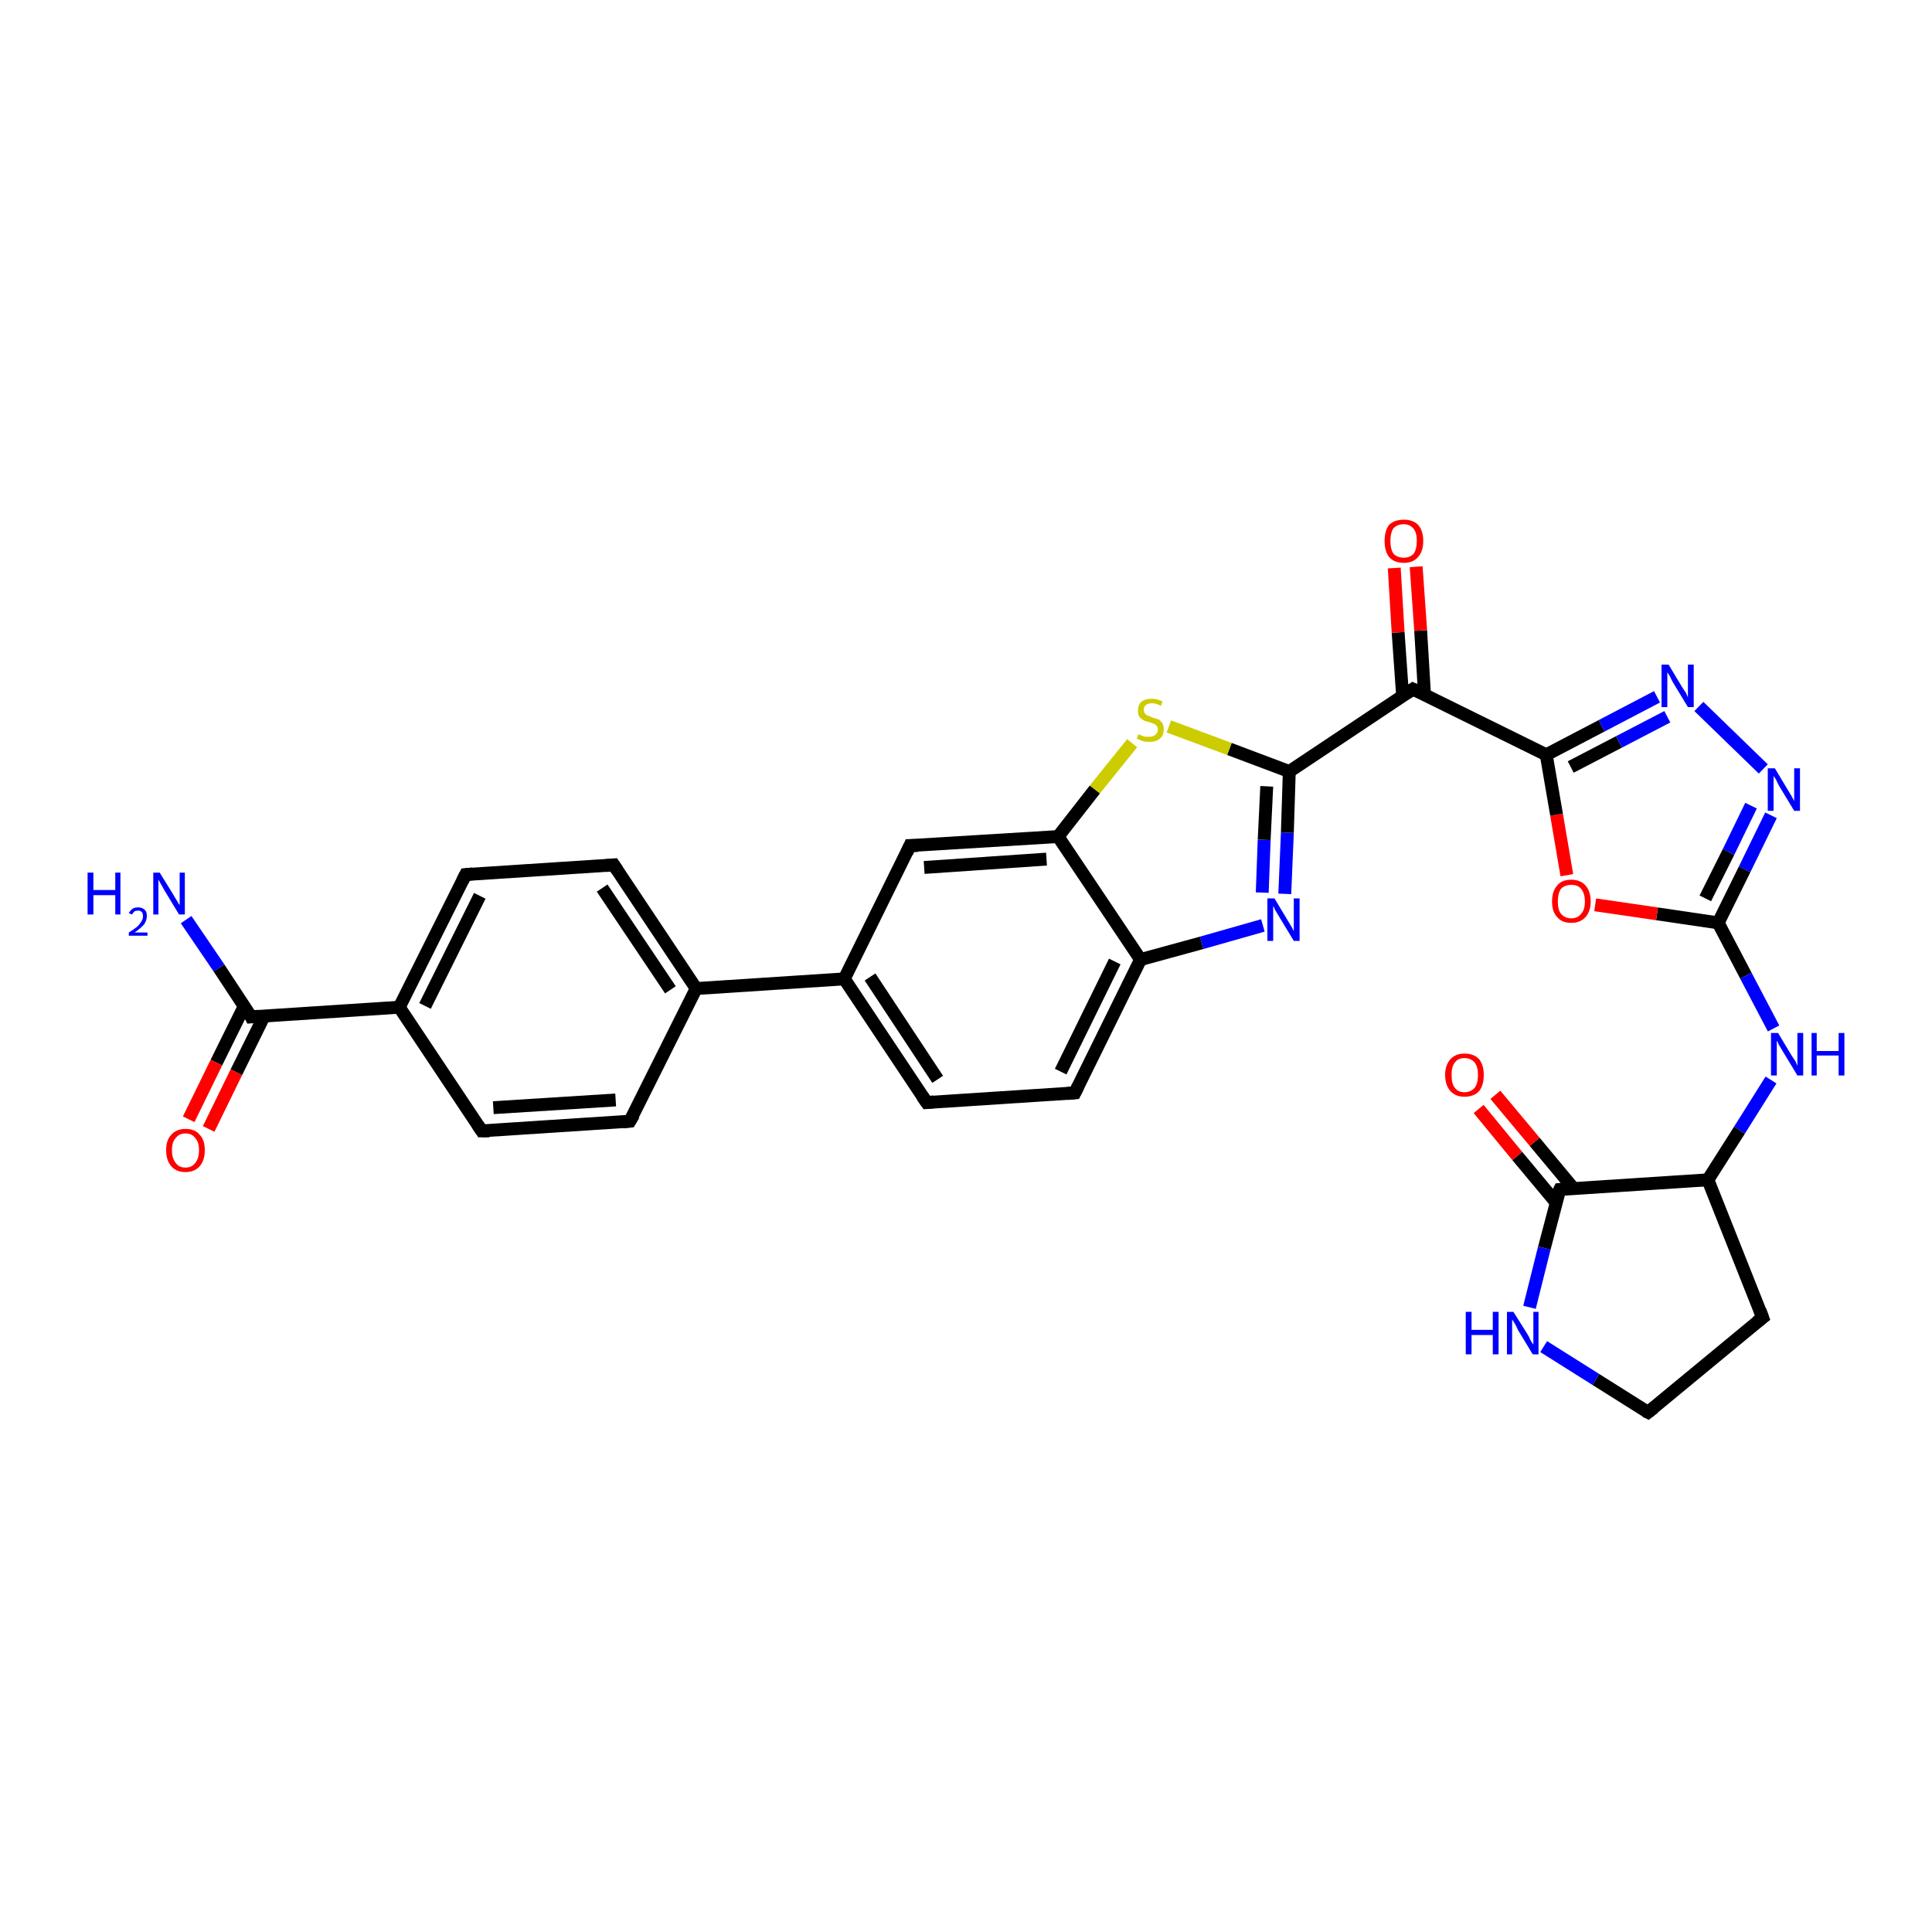 <?xml version='1.0' encoding='iso-8859-1'?>
<svg version='1.1' baseProfile='full'
              xmlns='http://www.w3.org/2000/svg'
                      xmlns:rdkit='http://www.rdkit.org/xml'
                      xmlns:xlink='http://www.w3.org/1999/xlink'
                  xml:space='preserve'
width='300px' height='300px' viewBox='0 0 300 300'>
<!-- END OF HEADER -->
<rect style='opacity:1.0;fill:#FFFFFF;stroke:none' width='300.0' height='300.0' x='0.0' y='0.0'> </rect>
<path class='bond-0 atom-0 atom-1' d='M 28.9,142.8 L 34.0,150.3' style='fill:none;fill-rule:evenodd;stroke:#0000FF;stroke-width:2.0px;stroke-linecap:butt;stroke-linejoin:miter;stroke-opacity:1' />
<path class='bond-0 atom-0 atom-1' d='M 34.0,150.3 L 39.0,157.9' style='fill:none;fill-rule:evenodd;stroke:#000000;stroke-width:2.0px;stroke-linecap:butt;stroke-linejoin:miter;stroke-opacity:1' />
<path class='bond-1 atom-1 atom-2' d='M 37.9,156.3 L 33.6,165.0' style='fill:none;fill-rule:evenodd;stroke:#000000;stroke-width:2.0px;stroke-linecap:butt;stroke-linejoin:miter;stroke-opacity:1' />
<path class='bond-1 atom-1 atom-2' d='M 33.6,165.0 L 29.3,173.8' style='fill:none;fill-rule:evenodd;stroke:#FF0000;stroke-width:2.0px;stroke-linecap:butt;stroke-linejoin:miter;stroke-opacity:1' />
<path class='bond-1 atom-1 atom-2' d='M 41.0,157.8 L 36.7,166.5' style='fill:none;fill-rule:evenodd;stroke:#000000;stroke-width:2.0px;stroke-linecap:butt;stroke-linejoin:miter;stroke-opacity:1' />
<path class='bond-1 atom-1 atom-2' d='M 36.7,166.5 L 32.4,175.3' style='fill:none;fill-rule:evenodd;stroke:#FF0000;stroke-width:2.0px;stroke-linecap:butt;stroke-linejoin:miter;stroke-opacity:1' />
<path class='bond-2 atom-1 atom-3' d='M 39.0,157.9 L 62.0,156.4' style='fill:none;fill-rule:evenodd;stroke:#000000;stroke-width:2.0px;stroke-linecap:butt;stroke-linejoin:miter;stroke-opacity:1' />
<path class='bond-3 atom-3 atom-4' d='M 62.0,156.4 L 72.3,135.8' style='fill:none;fill-rule:evenodd;stroke:#000000;stroke-width:2.0px;stroke-linecap:butt;stroke-linejoin:miter;stroke-opacity:1' />
<path class='bond-3 atom-3 atom-4' d='M 66.0,156.2 L 74.5,139.1' style='fill:none;fill-rule:evenodd;stroke:#000000;stroke-width:2.0px;stroke-linecap:butt;stroke-linejoin:miter;stroke-opacity:1' />
<path class='bond-4 atom-4 atom-5' d='M 72.3,135.8 L 95.3,134.3' style='fill:none;fill-rule:evenodd;stroke:#000000;stroke-width:2.0px;stroke-linecap:butt;stroke-linejoin:miter;stroke-opacity:1' />
<path class='bond-5 atom-5 atom-6' d='M 95.3,134.3 L 108.1,153.5' style='fill:none;fill-rule:evenodd;stroke:#000000;stroke-width:2.0px;stroke-linecap:butt;stroke-linejoin:miter;stroke-opacity:1' />
<path class='bond-5 atom-5 atom-6' d='M 93.5,137.9 L 104.1,153.7' style='fill:none;fill-rule:evenodd;stroke:#000000;stroke-width:2.0px;stroke-linecap:butt;stroke-linejoin:miter;stroke-opacity:1' />
<path class='bond-6 atom-6 atom-7' d='M 108.1,153.5 L 97.8,174.1' style='fill:none;fill-rule:evenodd;stroke:#000000;stroke-width:2.0px;stroke-linecap:butt;stroke-linejoin:miter;stroke-opacity:1' />
<path class='bond-7 atom-7 atom-8' d='M 97.8,174.1 L 74.8,175.6' style='fill:none;fill-rule:evenodd;stroke:#000000;stroke-width:2.0px;stroke-linecap:butt;stroke-linejoin:miter;stroke-opacity:1' />
<path class='bond-7 atom-7 atom-8' d='M 95.6,170.8 L 76.6,172.0' style='fill:none;fill-rule:evenodd;stroke:#000000;stroke-width:2.0px;stroke-linecap:butt;stroke-linejoin:miter;stroke-opacity:1' />
<path class='bond-8 atom-6 atom-9' d='M 108.1,153.5 L 131.1,152.0' style='fill:none;fill-rule:evenodd;stroke:#000000;stroke-width:2.0px;stroke-linecap:butt;stroke-linejoin:miter;stroke-opacity:1' />
<path class='bond-9 atom-9 atom-10' d='M 131.1,152.0 L 143.9,171.2' style='fill:none;fill-rule:evenodd;stroke:#000000;stroke-width:2.0px;stroke-linecap:butt;stroke-linejoin:miter;stroke-opacity:1' />
<path class='bond-9 atom-9 atom-10' d='M 135.1,151.7 L 145.6,167.6' style='fill:none;fill-rule:evenodd;stroke:#000000;stroke-width:2.0px;stroke-linecap:butt;stroke-linejoin:miter;stroke-opacity:1' />
<path class='bond-10 atom-10 atom-11' d='M 143.9,171.2 L 166.9,169.7' style='fill:none;fill-rule:evenodd;stroke:#000000;stroke-width:2.0px;stroke-linecap:butt;stroke-linejoin:miter;stroke-opacity:1' />
<path class='bond-11 atom-11 atom-12' d='M 166.9,169.7 L 177.1,149.0' style='fill:none;fill-rule:evenodd;stroke:#000000;stroke-width:2.0px;stroke-linecap:butt;stroke-linejoin:miter;stroke-opacity:1' />
<path class='bond-11 atom-11 atom-12' d='M 164.7,166.4 L 173.1,149.3' style='fill:none;fill-rule:evenodd;stroke:#000000;stroke-width:2.0px;stroke-linecap:butt;stroke-linejoin:miter;stroke-opacity:1' />
<path class='bond-12 atom-12 atom-13' d='M 177.1,149.0 L 186.6,146.4' style='fill:none;fill-rule:evenodd;stroke:#000000;stroke-width:2.0px;stroke-linecap:butt;stroke-linejoin:miter;stroke-opacity:1' />
<path class='bond-12 atom-12 atom-13' d='M 186.6,146.4 L 196.1,143.7' style='fill:none;fill-rule:evenodd;stroke:#0000FF;stroke-width:2.0px;stroke-linecap:butt;stroke-linejoin:miter;stroke-opacity:1' />
<path class='bond-13 atom-13 atom-14' d='M 199.5,138.8 L 199.9,129.3' style='fill:none;fill-rule:evenodd;stroke:#0000FF;stroke-width:2.0px;stroke-linecap:butt;stroke-linejoin:miter;stroke-opacity:1' />
<path class='bond-13 atom-13 atom-14' d='M 199.9,129.3 L 200.2,119.8' style='fill:none;fill-rule:evenodd;stroke:#000000;stroke-width:2.0px;stroke-linecap:butt;stroke-linejoin:miter;stroke-opacity:1' />
<path class='bond-13 atom-13 atom-14' d='M 196.0,138.6 L 196.3,130.4' style='fill:none;fill-rule:evenodd;stroke:#0000FF;stroke-width:2.0px;stroke-linecap:butt;stroke-linejoin:miter;stroke-opacity:1' />
<path class='bond-13 atom-13 atom-14' d='M 196.3,130.4 L 196.7,122.1' style='fill:none;fill-rule:evenodd;stroke:#000000;stroke-width:2.0px;stroke-linecap:butt;stroke-linejoin:miter;stroke-opacity:1' />
<path class='bond-14 atom-14 atom-15' d='M 200.2,119.8 L 190.9,116.3' style='fill:none;fill-rule:evenodd;stroke:#000000;stroke-width:2.0px;stroke-linecap:butt;stroke-linejoin:miter;stroke-opacity:1' />
<path class='bond-14 atom-14 atom-15' d='M 190.9,116.3 L 181.5,112.8' style='fill:none;fill-rule:evenodd;stroke:#CCCC00;stroke-width:2.0px;stroke-linecap:butt;stroke-linejoin:miter;stroke-opacity:1' />
<path class='bond-15 atom-15 atom-16' d='M 175.8,115.4 L 170.0,122.6' style='fill:none;fill-rule:evenodd;stroke:#CCCC00;stroke-width:2.0px;stroke-linecap:butt;stroke-linejoin:miter;stroke-opacity:1' />
<path class='bond-15 atom-15 atom-16' d='M 170.0,122.6 L 164.3,129.9' style='fill:none;fill-rule:evenodd;stroke:#000000;stroke-width:2.0px;stroke-linecap:butt;stroke-linejoin:miter;stroke-opacity:1' />
<path class='bond-16 atom-16 atom-17' d='M 164.3,129.9 L 141.3,131.3' style='fill:none;fill-rule:evenodd;stroke:#000000;stroke-width:2.0px;stroke-linecap:butt;stroke-linejoin:miter;stroke-opacity:1' />
<path class='bond-16 atom-16 atom-17' d='M 162.5,133.4 L 143.5,134.7' style='fill:none;fill-rule:evenodd;stroke:#000000;stroke-width:2.0px;stroke-linecap:butt;stroke-linejoin:miter;stroke-opacity:1' />
<path class='bond-17 atom-14 atom-18' d='M 200.2,119.8 L 219.4,107.0' style='fill:none;fill-rule:evenodd;stroke:#000000;stroke-width:2.0px;stroke-linecap:butt;stroke-linejoin:miter;stroke-opacity:1' />
<path class='bond-18 atom-18 atom-19' d='M 221.2,107.9 L 220.6,97.9' style='fill:none;fill-rule:evenodd;stroke:#000000;stroke-width:2.0px;stroke-linecap:butt;stroke-linejoin:miter;stroke-opacity:1' />
<path class='bond-18 atom-18 atom-19' d='M 220.6,97.9 L 219.9,88.0' style='fill:none;fill-rule:evenodd;stroke:#FF0000;stroke-width:2.0px;stroke-linecap:butt;stroke-linejoin:miter;stroke-opacity:1' />
<path class='bond-18 atom-18 atom-19' d='M 217.8,108.1 L 217.1,98.2' style='fill:none;fill-rule:evenodd;stroke:#000000;stroke-width:2.0px;stroke-linecap:butt;stroke-linejoin:miter;stroke-opacity:1' />
<path class='bond-18 atom-18 atom-19' d='M 217.1,98.2 L 216.5,88.2' style='fill:none;fill-rule:evenodd;stroke:#FF0000;stroke-width:2.0px;stroke-linecap:butt;stroke-linejoin:miter;stroke-opacity:1' />
<path class='bond-19 atom-18 atom-20' d='M 219.4,107.0 L 240.1,117.2' style='fill:none;fill-rule:evenodd;stroke:#000000;stroke-width:2.0px;stroke-linecap:butt;stroke-linejoin:miter;stroke-opacity:1' />
<path class='bond-20 atom-20 atom-21' d='M 240.1,117.2 L 248.7,112.7' style='fill:none;fill-rule:evenodd;stroke:#000000;stroke-width:2.0px;stroke-linecap:butt;stroke-linejoin:miter;stroke-opacity:1' />
<path class='bond-20 atom-20 atom-21' d='M 248.7,112.7 L 257.3,108.2' style='fill:none;fill-rule:evenodd;stroke:#0000FF;stroke-width:2.0px;stroke-linecap:butt;stroke-linejoin:miter;stroke-opacity:1' />
<path class='bond-20 atom-20 atom-21' d='M 243.9,119.1 L 251.4,115.2' style='fill:none;fill-rule:evenodd;stroke:#000000;stroke-width:2.0px;stroke-linecap:butt;stroke-linejoin:miter;stroke-opacity:1' />
<path class='bond-20 atom-20 atom-21' d='M 251.4,115.2 L 258.9,111.3' style='fill:none;fill-rule:evenodd;stroke:#0000FF;stroke-width:2.0px;stroke-linecap:butt;stroke-linejoin:miter;stroke-opacity:1' />
<path class='bond-21 atom-21 atom-22' d='M 263.8,109.7 L 273.8,119.4' style='fill:none;fill-rule:evenodd;stroke:#0000FF;stroke-width:2.0px;stroke-linecap:butt;stroke-linejoin:miter;stroke-opacity:1' />
<path class='bond-22 atom-22 atom-23' d='M 275.0,126.6 L 270.9,135.0' style='fill:none;fill-rule:evenodd;stroke:#0000FF;stroke-width:2.0px;stroke-linecap:butt;stroke-linejoin:miter;stroke-opacity:1' />
<path class='bond-22 atom-22 atom-23' d='M 270.9,135.0 L 266.8,143.3' style='fill:none;fill-rule:evenodd;stroke:#000000;stroke-width:2.0px;stroke-linecap:butt;stroke-linejoin:miter;stroke-opacity:1' />
<path class='bond-22 atom-22 atom-23' d='M 271.9,125.1 L 268.4,132.3' style='fill:none;fill-rule:evenodd;stroke:#0000FF;stroke-width:2.0px;stroke-linecap:butt;stroke-linejoin:miter;stroke-opacity:1' />
<path class='bond-22 atom-22 atom-23' d='M 268.4,132.3 L 264.8,139.5' style='fill:none;fill-rule:evenodd;stroke:#000000;stroke-width:2.0px;stroke-linecap:butt;stroke-linejoin:miter;stroke-opacity:1' />
<path class='bond-23 atom-23 atom-24' d='M 266.8,143.3 L 271.1,151.5' style='fill:none;fill-rule:evenodd;stroke:#000000;stroke-width:2.0px;stroke-linecap:butt;stroke-linejoin:miter;stroke-opacity:1' />
<path class='bond-23 atom-23 atom-24' d='M 271.1,151.5 L 275.4,159.7' style='fill:none;fill-rule:evenodd;stroke:#0000FF;stroke-width:2.0px;stroke-linecap:butt;stroke-linejoin:miter;stroke-opacity:1' />
<path class='bond-24 atom-24 atom-25' d='M 275.0,167.7 L 270.1,175.5' style='fill:none;fill-rule:evenodd;stroke:#0000FF;stroke-width:2.0px;stroke-linecap:butt;stroke-linejoin:miter;stroke-opacity:1' />
<path class='bond-24 atom-24 atom-25' d='M 270.1,175.5 L 265.2,183.2' style='fill:none;fill-rule:evenodd;stroke:#000000;stroke-width:2.0px;stroke-linecap:butt;stroke-linejoin:miter;stroke-opacity:1' />
<path class='bond-25 atom-25 atom-26' d='M 265.2,183.2 L 273.7,204.6' style='fill:none;fill-rule:evenodd;stroke:#000000;stroke-width:2.0px;stroke-linecap:butt;stroke-linejoin:miter;stroke-opacity:1' />
<path class='bond-26 atom-26 atom-27' d='M 273.7,204.6 L 255.9,219.3' style='fill:none;fill-rule:evenodd;stroke:#000000;stroke-width:2.0px;stroke-linecap:butt;stroke-linejoin:miter;stroke-opacity:1' />
<path class='bond-27 atom-27 atom-28' d='M 255.9,219.3 L 247.8,214.2' style='fill:none;fill-rule:evenodd;stroke:#000000;stroke-width:2.0px;stroke-linecap:butt;stroke-linejoin:miter;stroke-opacity:1' />
<path class='bond-27 atom-27 atom-28' d='M 247.8,214.2 L 239.7,209.1' style='fill:none;fill-rule:evenodd;stroke:#0000FF;stroke-width:2.0px;stroke-linecap:butt;stroke-linejoin:miter;stroke-opacity:1' />
<path class='bond-28 atom-28 atom-29' d='M 237.5,203.0 L 239.8,193.8' style='fill:none;fill-rule:evenodd;stroke:#0000FF;stroke-width:2.0px;stroke-linecap:butt;stroke-linejoin:miter;stroke-opacity:1' />
<path class='bond-28 atom-28 atom-29' d='M 239.8,193.8 L 242.2,184.7' style='fill:none;fill-rule:evenodd;stroke:#000000;stroke-width:2.0px;stroke-linecap:butt;stroke-linejoin:miter;stroke-opacity:1' />
<path class='bond-29 atom-29 atom-30' d='M 244.3,184.5 L 238.3,177.3' style='fill:none;fill-rule:evenodd;stroke:#000000;stroke-width:2.0px;stroke-linecap:butt;stroke-linejoin:miter;stroke-opacity:1' />
<path class='bond-29 atom-29 atom-30' d='M 238.3,177.3 L 232.2,170.0' style='fill:none;fill-rule:evenodd;stroke:#FF0000;stroke-width:2.0px;stroke-linecap:butt;stroke-linejoin:miter;stroke-opacity:1' />
<path class='bond-29 atom-29 atom-30' d='M 241.6,186.7 L 235.6,179.5' style='fill:none;fill-rule:evenodd;stroke:#000000;stroke-width:2.0px;stroke-linecap:butt;stroke-linejoin:miter;stroke-opacity:1' />
<path class='bond-29 atom-29 atom-30' d='M 235.6,179.5 L 229.6,172.2' style='fill:none;fill-rule:evenodd;stroke:#FF0000;stroke-width:2.0px;stroke-linecap:butt;stroke-linejoin:miter;stroke-opacity:1' />
<path class='bond-30 atom-23 atom-31' d='M 266.8,143.3 L 257.3,141.9' style='fill:none;fill-rule:evenodd;stroke:#000000;stroke-width:2.0px;stroke-linecap:butt;stroke-linejoin:miter;stroke-opacity:1' />
<path class='bond-30 atom-23 atom-31' d='M 257.3,141.9 L 247.7,140.5' style='fill:none;fill-rule:evenodd;stroke:#FF0000;stroke-width:2.0px;stroke-linecap:butt;stroke-linejoin:miter;stroke-opacity:1' />
<path class='bond-31 atom-8 atom-3' d='M 74.8,175.6 L 62.0,156.4' style='fill:none;fill-rule:evenodd;stroke:#000000;stroke-width:2.0px;stroke-linecap:butt;stroke-linejoin:miter;stroke-opacity:1' />
<path class='bond-32 atom-17 atom-9' d='M 141.3,131.3 L 131.1,152.0' style='fill:none;fill-rule:evenodd;stroke:#000000;stroke-width:2.0px;stroke-linecap:butt;stroke-linejoin:miter;stroke-opacity:1' />
<path class='bond-33 atom-31 atom-20' d='M 243.3,135.9 L 241.7,126.5' style='fill:none;fill-rule:evenodd;stroke:#FF0000;stroke-width:2.0px;stroke-linecap:butt;stroke-linejoin:miter;stroke-opacity:1' />
<path class='bond-33 atom-31 atom-20' d='M 241.7,126.5 L 240.1,117.2' style='fill:none;fill-rule:evenodd;stroke:#000000;stroke-width:2.0px;stroke-linecap:butt;stroke-linejoin:miter;stroke-opacity:1' />
<path class='bond-34 atom-16 atom-12' d='M 164.3,129.9 L 177.1,149.0' style='fill:none;fill-rule:evenodd;stroke:#000000;stroke-width:2.0px;stroke-linecap:butt;stroke-linejoin:miter;stroke-opacity:1' />
<path class='bond-35 atom-29 atom-25' d='M 242.2,184.7 L 265.2,183.2' style='fill:none;fill-rule:evenodd;stroke:#000000;stroke-width:2.0px;stroke-linecap:butt;stroke-linejoin:miter;stroke-opacity:1' />
<path d='M 38.8,157.5 L 39.0,157.9 L 40.2,157.8' style='fill:none;stroke:#000000;stroke-width:2.0px;stroke-linecap:butt;stroke-linejoin:miter;stroke-opacity:1;' />
<path d='M 71.8,136.8 L 72.3,135.8 L 73.4,135.7' style='fill:none;stroke:#000000;stroke-width:2.0px;stroke-linecap:butt;stroke-linejoin:miter;stroke-opacity:1;' />
<path d='M 94.1,134.4 L 95.3,134.3 L 95.9,135.2' style='fill:none;stroke:#000000;stroke-width:2.0px;stroke-linecap:butt;stroke-linejoin:miter;stroke-opacity:1;' />
<path d='M 98.4,173.1 L 97.8,174.1 L 96.7,174.2' style='fill:none;stroke:#000000;stroke-width:2.0px;stroke-linecap:butt;stroke-linejoin:miter;stroke-opacity:1;' />
<path d='M 76.0,175.6 L 74.8,175.6 L 74.2,174.7' style='fill:none;stroke:#000000;stroke-width:2.0px;stroke-linecap:butt;stroke-linejoin:miter;stroke-opacity:1;' />
<path d='M 143.2,170.2 L 143.9,171.2 L 145.0,171.1' style='fill:none;stroke:#000000;stroke-width:2.0px;stroke-linecap:butt;stroke-linejoin:miter;stroke-opacity:1;' />
<path d='M 165.7,169.8 L 166.9,169.7 L 167.4,168.7' style='fill:none;stroke:#000000;stroke-width:2.0px;stroke-linecap:butt;stroke-linejoin:miter;stroke-opacity:1;' />
<path d='M 142.5,131.3 L 141.3,131.3 L 140.8,132.4' style='fill:none;stroke:#000000;stroke-width:2.0px;stroke-linecap:butt;stroke-linejoin:miter;stroke-opacity:1;' />
<path d='M 218.5,107.6 L 219.4,107.0 L 220.5,107.5' style='fill:none;stroke:#000000;stroke-width:2.0px;stroke-linecap:butt;stroke-linejoin:miter;stroke-opacity:1;' />
<path d='M 273.3,203.5 L 273.7,204.6 L 272.8,205.3' style='fill:none;stroke:#000000;stroke-width:2.0px;stroke-linecap:butt;stroke-linejoin:miter;stroke-opacity:1;' />
<path d='M 256.8,218.6 L 255.9,219.3 L 255.5,219.1' style='fill:none;stroke:#000000;stroke-width:2.0px;stroke-linecap:butt;stroke-linejoin:miter;stroke-opacity:1;' />
<path d='M 242.0,185.1 L 242.2,184.7 L 243.3,184.6' style='fill:none;stroke:#000000;stroke-width:2.0px;stroke-linecap:butt;stroke-linejoin:miter;stroke-opacity:1;' />
<path class='atom-0' d='M 13.6 135.5
L 14.5 135.5
L 14.5 138.2
L 17.9 138.2
L 17.9 135.5
L 18.7 135.5
L 18.7 142.0
L 17.9 142.0
L 17.9 139.0
L 14.5 139.0
L 14.5 142.0
L 13.6 142.0
L 13.6 135.5
' fill='#0000FF'/>
<path class='atom-0' d='M 20.0 141.8
Q 20.2 141.4, 20.6 141.1
Q 20.9 140.9, 21.5 140.9
Q 22.1 140.9, 22.5 141.3
Q 22.8 141.6, 22.8 142.2
Q 22.8 142.9, 22.4 143.5
Q 21.9 144.1, 20.9 144.8
L 22.9 144.8
L 22.9 145.3
L 20.0 145.3
L 20.0 144.8
Q 20.8 144.3, 21.3 143.9
Q 21.8 143.4, 22.0 143.0
Q 22.2 142.7, 22.2 142.3
Q 22.2 141.8, 22.0 141.6
Q 21.8 141.4, 21.5 141.4
Q 21.1 141.4, 20.9 141.5
Q 20.7 141.7, 20.5 142.0
L 20.0 141.8
' fill='#0000FF'/>
<path class='atom-0' d='M 24.8 135.5
L 26.9 138.9
Q 27.1 139.3, 27.5 139.9
Q 27.8 140.5, 27.9 140.5
L 27.9 135.5
L 28.7 135.5
L 28.7 142.0
L 27.8 142.0
L 25.5 138.2
Q 25.3 137.8, 25.0 137.3
Q 24.7 136.8, 24.6 136.6
L 24.6 142.0
L 23.8 142.0
L 23.8 135.5
L 24.8 135.5
' fill='#0000FF'/>
<path class='atom-2' d='M 25.8 178.6
Q 25.8 177.0, 26.6 176.2
Q 27.4 175.3, 28.8 175.3
Q 30.3 175.3, 31.0 176.2
Q 31.8 177.0, 31.8 178.6
Q 31.8 180.2, 31.0 181.1
Q 30.2 182.0, 28.8 182.0
Q 27.4 182.0, 26.6 181.1
Q 25.8 180.2, 25.8 178.6
M 28.8 181.3
Q 29.8 181.3, 30.3 180.6
Q 30.9 179.9, 30.9 178.6
Q 30.9 177.3, 30.3 176.7
Q 29.8 176.0, 28.8 176.0
Q 27.8 176.0, 27.3 176.7
Q 26.7 177.3, 26.7 178.6
Q 26.7 179.9, 27.3 180.6
Q 27.8 181.3, 28.8 181.3
' fill='#FF0000'/>
<path class='atom-13' d='M 197.9 139.5
L 200.0 143.0
Q 200.2 143.3, 200.6 144.0
Q 200.9 144.6, 200.9 144.6
L 200.9 139.5
L 201.8 139.5
L 201.8 146.1
L 200.9 146.1
L 198.6 142.3
Q 198.3 141.8, 198.0 141.3
Q 197.8 140.8, 197.7 140.7
L 197.7 146.1
L 196.8 146.1
L 196.8 139.5
L 197.9 139.5
' fill='#0000FF'/>
<path class='atom-15' d='M 176.8 114.0
Q 176.8 114.0, 177.2 114.2
Q 177.5 114.3, 177.8 114.4
Q 178.1 114.4, 178.5 114.4
Q 179.1 114.4, 179.4 114.1
Q 179.8 113.8, 179.8 113.3
Q 179.8 113.0, 179.6 112.7
Q 179.4 112.5, 179.2 112.4
Q 178.9 112.3, 178.4 112.1
Q 177.8 112.0, 177.5 111.8
Q 177.2 111.6, 176.9 111.3
Q 176.7 110.9, 176.7 110.3
Q 176.7 109.5, 177.2 109.0
Q 177.8 108.5, 178.9 108.5
Q 179.6 108.5, 180.5 108.9
L 180.3 109.6
Q 179.5 109.2, 178.9 109.2
Q 178.3 109.2, 177.9 109.5
Q 177.6 109.8, 177.6 110.2
Q 177.6 110.6, 177.8 110.8
Q 177.9 111.0, 178.2 111.1
Q 178.5 111.2, 178.9 111.4
Q 179.5 111.6, 179.9 111.7
Q 180.2 111.9, 180.5 112.3
Q 180.7 112.7, 180.7 113.3
Q 180.7 114.2, 180.1 114.7
Q 179.5 115.2, 178.5 115.2
Q 177.9 115.2, 177.5 115.1
Q 177.0 114.9, 176.5 114.7
L 176.8 114.0
' fill='#CCCC00'/>
<path class='atom-19' d='M 215.0 84.0
Q 215.0 82.4, 215.7 81.5
Q 216.5 80.7, 218.0 80.7
Q 219.4 80.7, 220.2 81.5
Q 221.0 82.4, 221.0 84.0
Q 221.0 85.6, 220.2 86.5
Q 219.4 87.4, 218.0 87.4
Q 216.5 87.4, 215.7 86.5
Q 215.0 85.6, 215.0 84.0
M 218.0 86.6
Q 218.9 86.6, 219.5 86.0
Q 220.0 85.3, 220.0 84.0
Q 220.0 82.7, 219.5 82.1
Q 218.9 81.4, 218.0 81.4
Q 217.0 81.4, 216.4 82.0
Q 215.9 82.7, 215.9 84.0
Q 215.9 85.3, 216.4 86.0
Q 217.0 86.6, 218.0 86.6
' fill='#FF0000'/>
<path class='atom-21' d='M 259.1 103.2
L 261.2 106.7
Q 261.4 107.0, 261.8 107.6
Q 262.1 108.3, 262.1 108.3
L 262.1 103.2
L 263.0 103.2
L 263.0 109.8
L 262.1 109.8
L 259.8 106.0
Q 259.5 105.5, 259.3 105.0
Q 259.0 104.5, 258.9 104.4
L 258.9 109.8
L 258.0 109.8
L 258.0 103.2
L 259.1 103.2
' fill='#0000FF'/>
<path class='atom-22' d='M 275.6 119.3
L 277.7 122.8
Q 277.9 123.1, 278.3 123.8
Q 278.6 124.4, 278.6 124.4
L 278.6 119.3
L 279.5 119.3
L 279.5 125.9
L 278.6 125.9
L 276.3 122.1
Q 276.0 121.6, 275.8 121.1
Q 275.5 120.6, 275.4 120.5
L 275.4 125.9
L 274.5 125.9
L 274.5 119.3
L 275.6 119.3
' fill='#0000FF'/>
<path class='atom-24' d='M 276.1 160.4
L 278.2 163.9
Q 278.4 164.2, 278.8 164.8
Q 279.1 165.5, 279.1 165.5
L 279.1 160.4
L 280.0 160.4
L 280.0 167.0
L 279.1 167.0
L 276.8 163.2
Q 276.5 162.7, 276.2 162.2
Q 276.0 161.7, 275.9 161.6
L 275.9 167.0
L 275.0 167.0
L 275.0 160.4
L 276.1 160.4
' fill='#0000FF'/>
<path class='atom-24' d='M 281.3 160.4
L 282.1 160.4
L 282.1 163.2
L 285.5 163.2
L 285.5 160.4
L 286.4 160.4
L 286.4 167.0
L 285.5 167.0
L 285.5 163.9
L 282.1 163.9
L 282.1 167.0
L 281.3 167.0
L 281.3 160.4
' fill='#0000FF'/>
<path class='atom-28' d='M 227.6 203.7
L 228.5 203.7
L 228.5 206.5
L 231.8 206.5
L 231.8 203.7
L 232.7 203.7
L 232.7 210.3
L 231.8 210.3
L 231.8 207.3
L 228.5 207.3
L 228.5 210.3
L 227.6 210.3
L 227.6 203.7
' fill='#0000FF'/>
<path class='atom-28' d='M 235.0 203.7
L 237.2 207.2
Q 237.4 207.5, 237.7 208.2
Q 238.1 208.8, 238.1 208.8
L 238.1 203.7
L 238.9 203.7
L 238.9 210.3
L 238.0 210.3
L 235.7 206.5
Q 235.5 206.0, 235.2 205.5
Q 234.9 205.0, 234.8 204.9
L 234.8 210.3
L 234.0 210.3
L 234.0 203.7
L 235.0 203.7
' fill='#0000FF'/>
<path class='atom-30' d='M 224.4 166.9
Q 224.4 165.4, 225.2 164.5
Q 226.0 163.6, 227.4 163.6
Q 228.9 163.6, 229.7 164.5
Q 230.4 165.4, 230.4 166.9
Q 230.4 168.5, 229.7 169.4
Q 228.9 170.3, 227.4 170.3
Q 226.0 170.3, 225.2 169.4
Q 224.4 168.5, 224.4 166.9
M 227.4 169.6
Q 228.4 169.6, 229.0 168.9
Q 229.5 168.2, 229.5 166.9
Q 229.5 165.7, 229.0 165.0
Q 228.4 164.3, 227.4 164.3
Q 226.4 164.3, 225.9 165.0
Q 225.4 165.6, 225.4 166.9
Q 225.4 168.3, 225.9 168.9
Q 226.4 169.6, 227.4 169.6
' fill='#FF0000'/>
<path class='atom-31' d='M 241.0 140.0
Q 241.0 138.4, 241.8 137.5
Q 242.5 136.6, 244.0 136.6
Q 245.4 136.6, 246.2 137.5
Q 247.0 138.4, 247.0 140.0
Q 247.0 141.5, 246.2 142.4
Q 245.4 143.3, 244.0 143.3
Q 242.5 143.3, 241.8 142.4
Q 241.0 141.6, 241.0 140.0
M 244.0 142.6
Q 245.0 142.6, 245.5 141.9
Q 246.1 141.3, 246.1 140.0
Q 246.1 138.7, 245.5 138.0
Q 245.0 137.4, 244.0 137.4
Q 243.0 137.4, 242.4 138.0
Q 241.9 138.7, 241.9 140.0
Q 241.9 141.3, 242.4 141.9
Q 243.0 142.6, 244.0 142.6
' fill='#FF0000'/>
</svg>
